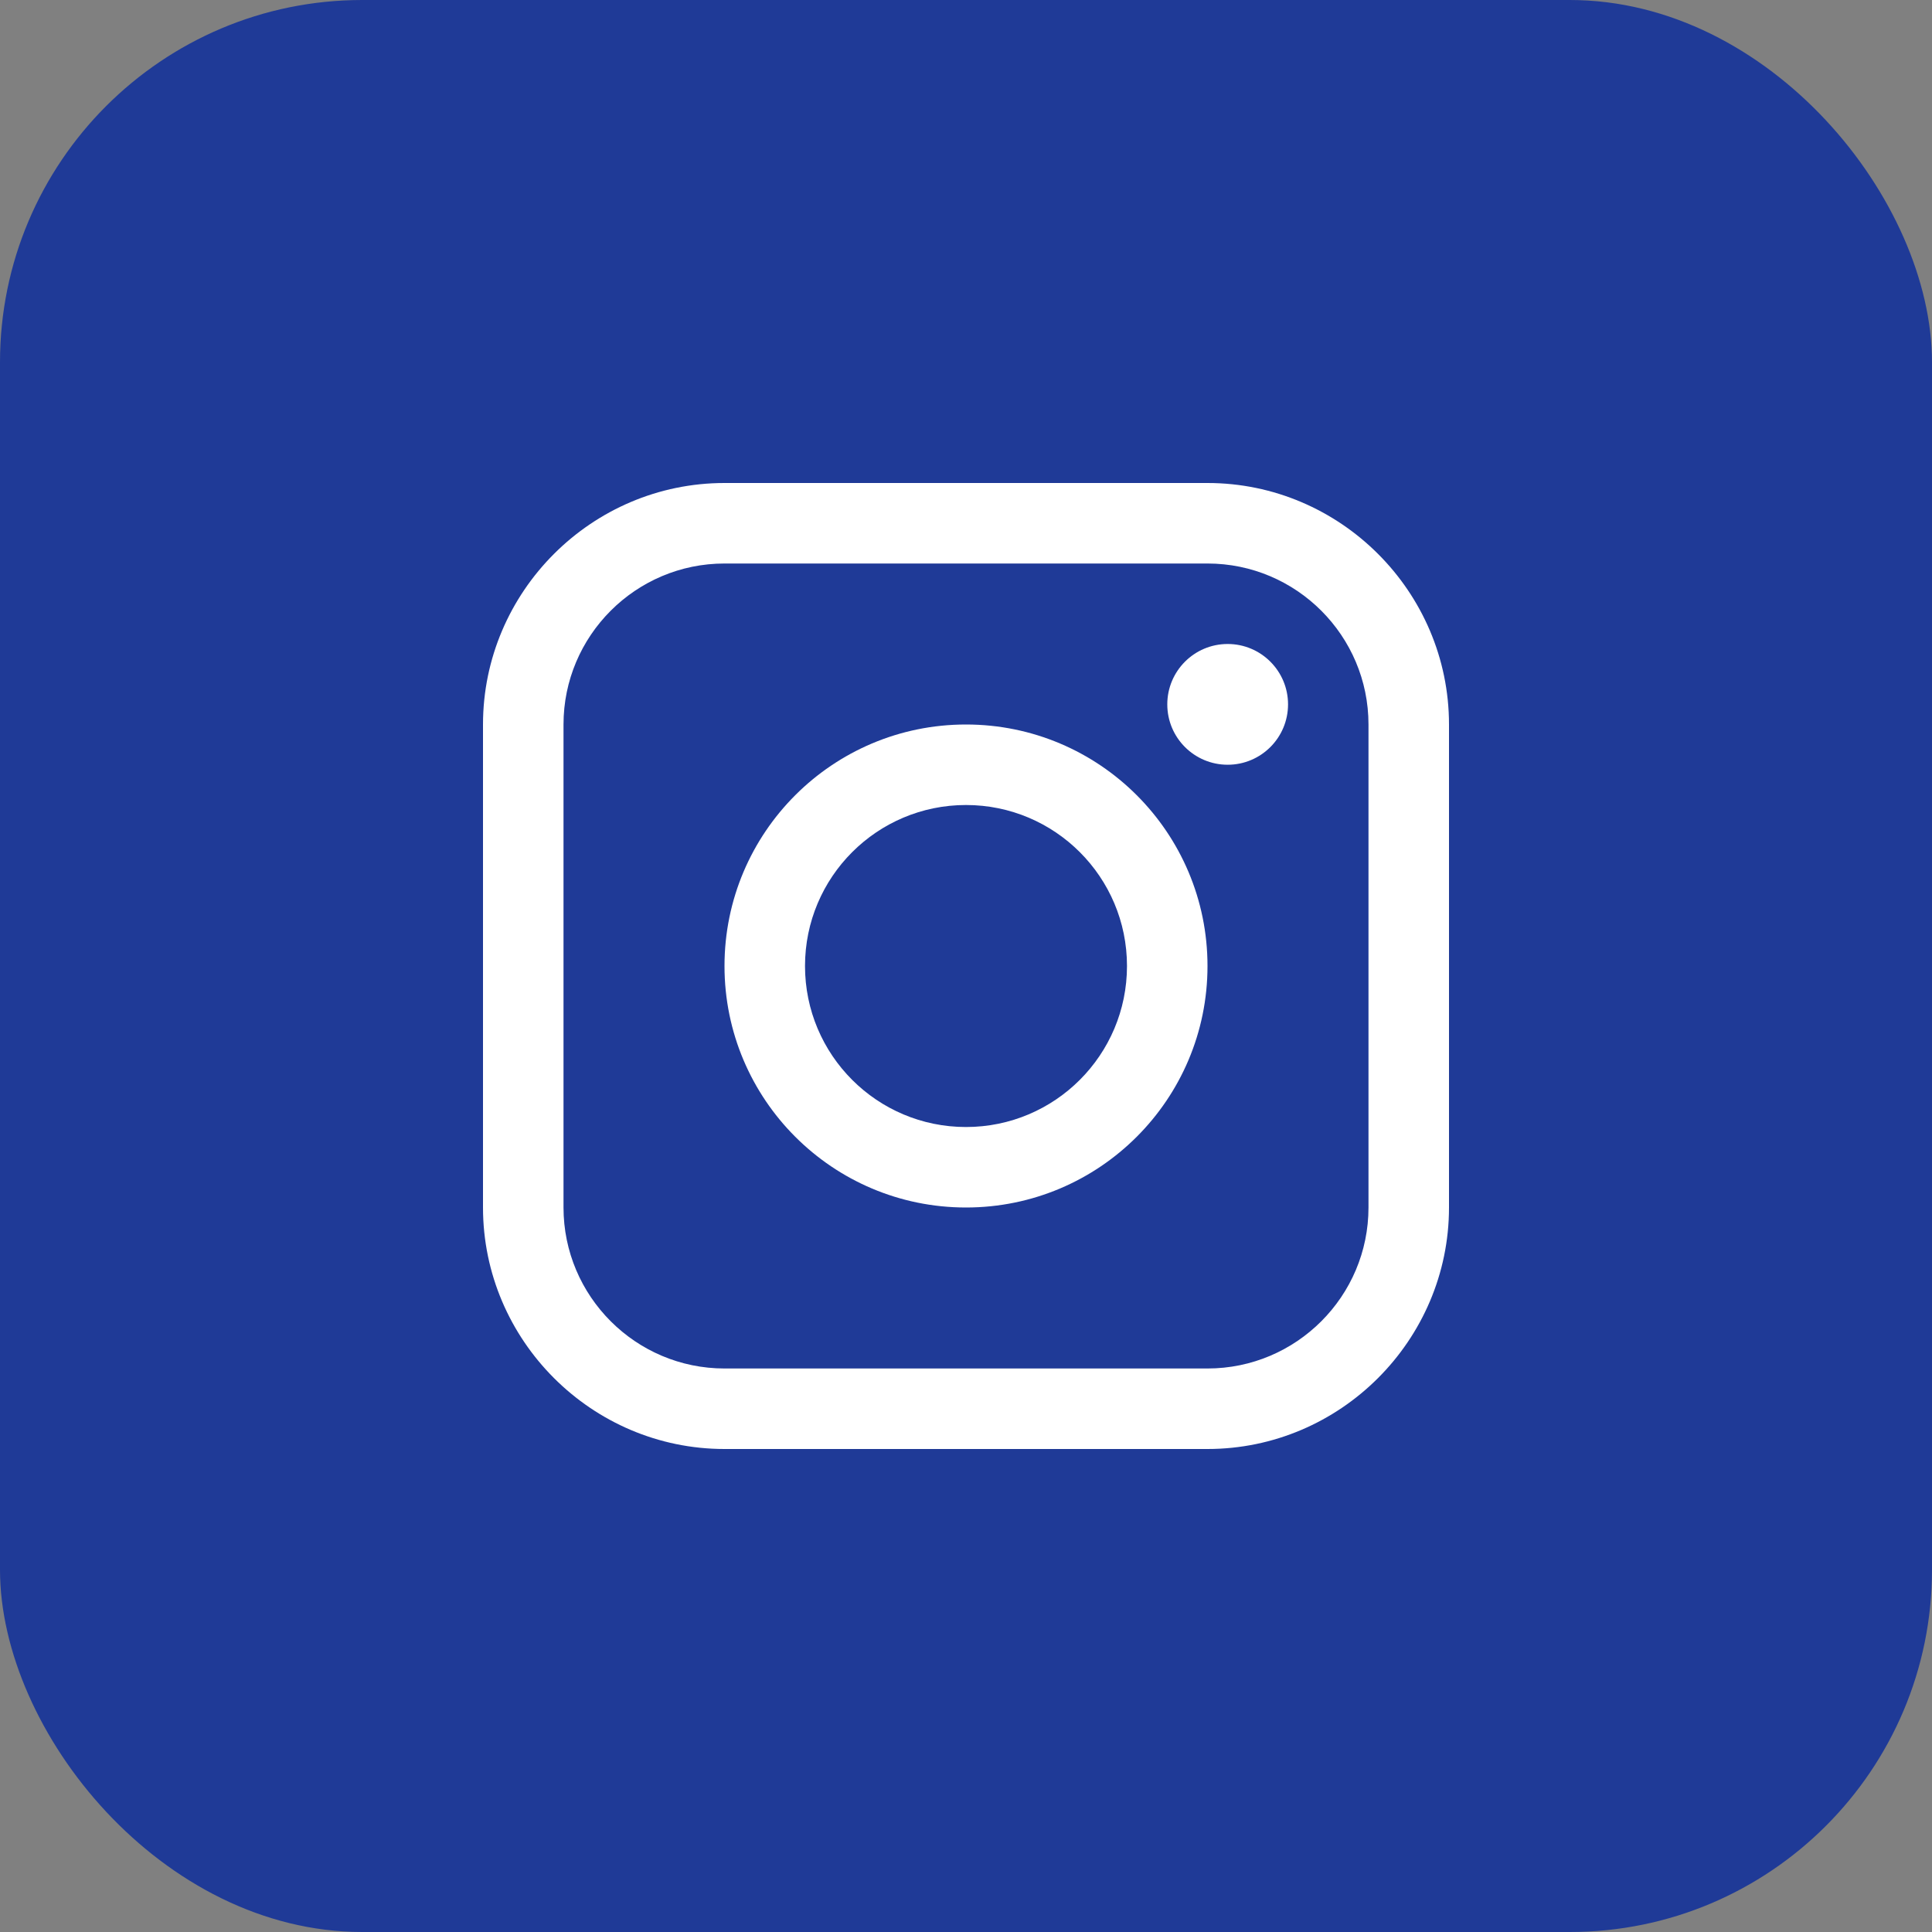 <svg width="64" height="64" viewBox="0 0 64 64" fill="none" xmlns="http://www.w3.org/2000/svg">
<rect x="0" y="0" width="64" height="64" fill="#808080" stroke="none"/>
<rect width="64" height="64" rx="12" fill="#1F3A97"/>
<path d="M40 16H24C19.6 16 16 19.6 16 24V40C16 44.398 19.6 48 24 48H40C44.4 48 48 44.398 48 40V24C48 19.6 44.4 16 40 16ZM45.333 40C45.333 42.94 42.942 45.333 40 45.333H24C21.06 45.333 18.667 42.94 18.667 40V24C18.667 21.059 21.06 18.667 24 18.667H40C42.942 18.667 45.333 21.059 45.333 24V40Z" fill="white"/>
<path d="M40.668 25.333C41.773 25.333 42.668 24.438 42.668 23.333C42.668 22.229 41.773 21.333 40.668 21.333C39.563 21.333 38.668 22.229 38.668 23.333C38.668 24.438 39.563 25.333 40.668 25.333Z" fill="white"/>
<path d="M32 24C27.581 24 24 27.581 24 32C24 36.417 27.581 40 32 40C36.418 40 40 36.417 40 32C40 27.581 36.418 24 32 24ZM32 37.334C29.055 37.334 26.667 34.946 26.667 32C26.667 29.054 29.055 26.667 32 26.667C34.945 26.667 37.333 29.054 37.333 32C37.333 34.946 34.945 37.334 32 37.334Z" fill="white"/>
</svg>
